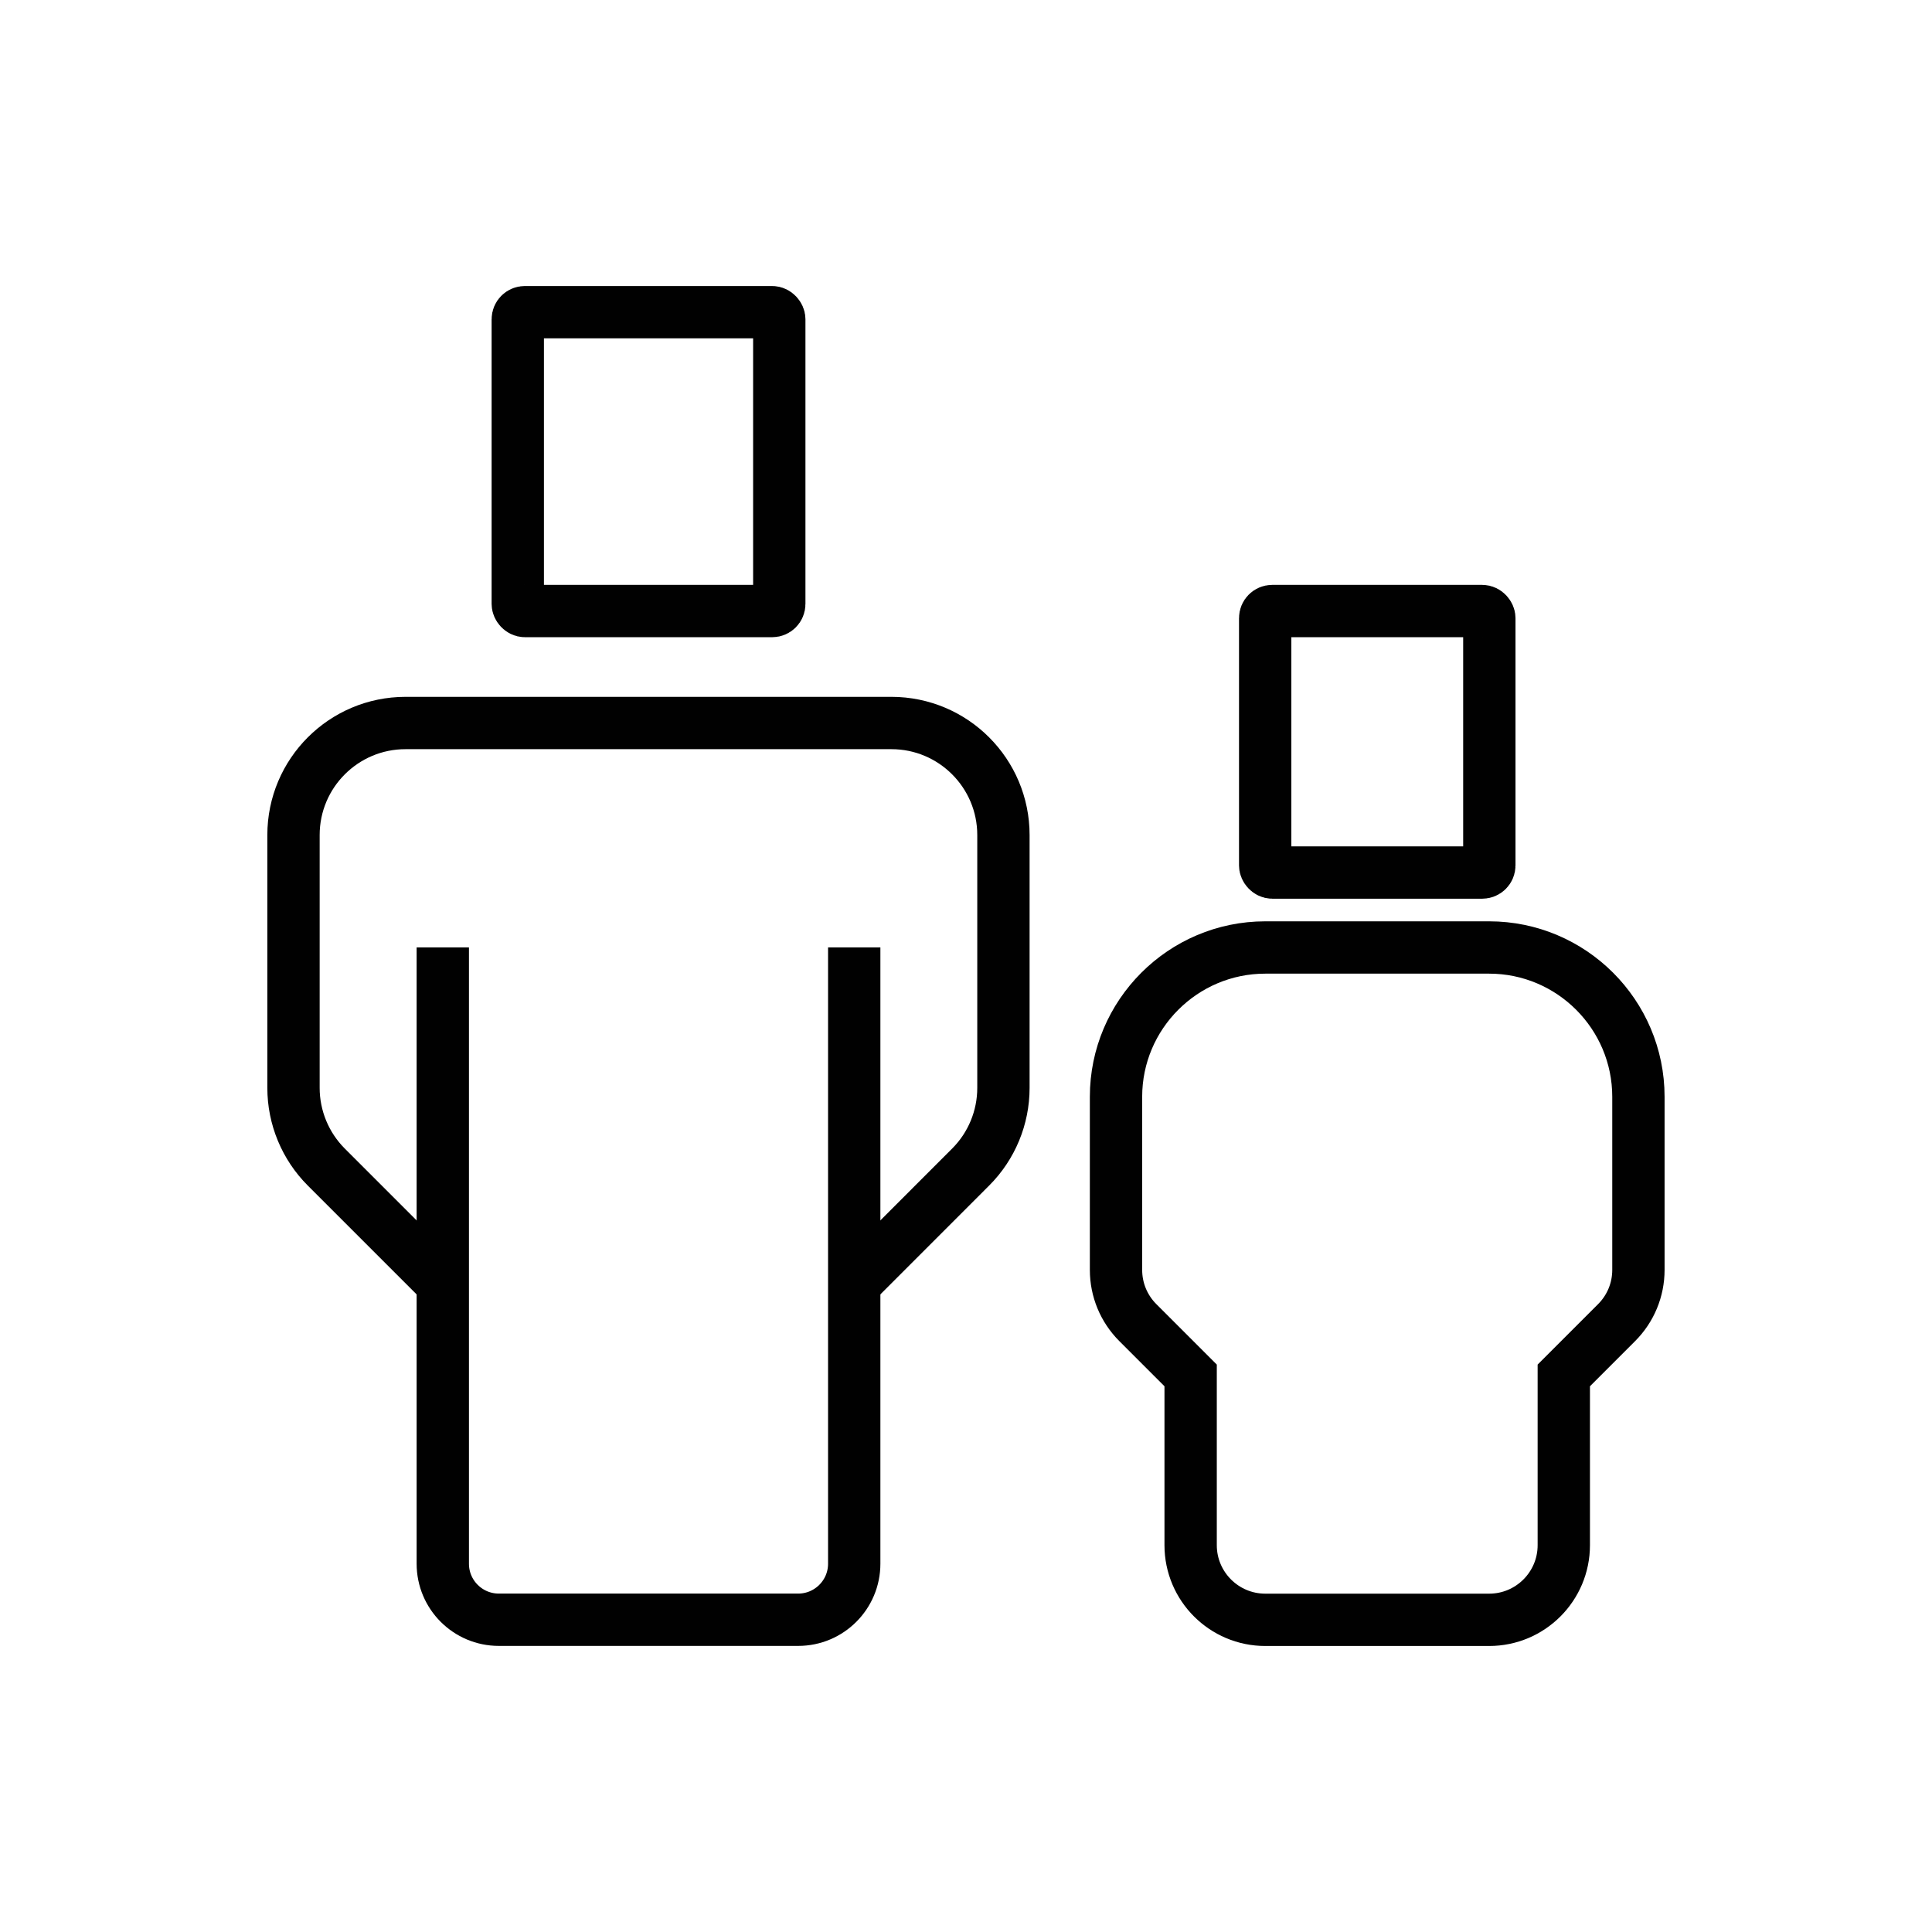 <?xml version="1.0" encoding="UTF-8"?>
<svg id="Layer_1" data-name="Layer 1" xmlns="http://www.w3.org/2000/svg" viewBox="0 0 48 48">
  <defs>
    <style>
      .cls-1 {
        fill: none;
        stroke: #010101;
        stroke-miterlimit: 10;
        stroke-width: 1.3px;
      }
    </style>
  </defs>
  <path class="cls-1" d="M36.999,23.54h-5.563c-2.045,0-3.709,1.664-3.709,3.709v4.301c0,.494.194.962.543,1.311l1.311,1.311v4.218c0,1.023.831,1.854,1.854,1.854h5.563c1.023,0,1.854-.831,1.854-1.854v-4.218l1.311-1.311c.349-.349.543-.817.543-1.311v-4.301c0-2.045-1.664-3.709-3.709-3.709Z"/>
  <rect class="cls-1" x="31.433" y="15.181" width="5.569" height="6.497" rx=".176" ry=".176"/>
  <rect class="cls-1" x="12.864" y="7.756" width="6.497" height="7.425" rx=".176" ry=".176"/>
  <path class="cls-1" d="M11.001,23.538v15.312c0,.769.623,1.392,1.392,1.392h7.438c.769,0,1.392-.624,1.392-1.392v-15.312"/>
  <path class="cls-1" d="M10.996,31.885l-2.888-2.888c-.522-.522-.816-1.23-.816-1.969v-6.281c0-1.538,1.247-2.784,2.784-2.784h12.07c1.538,0,2.784,1.247,2.784,2.784v6.281c0,.739-.293,1.447-.816,1.969l-2.887,2.888"/>
</svg>